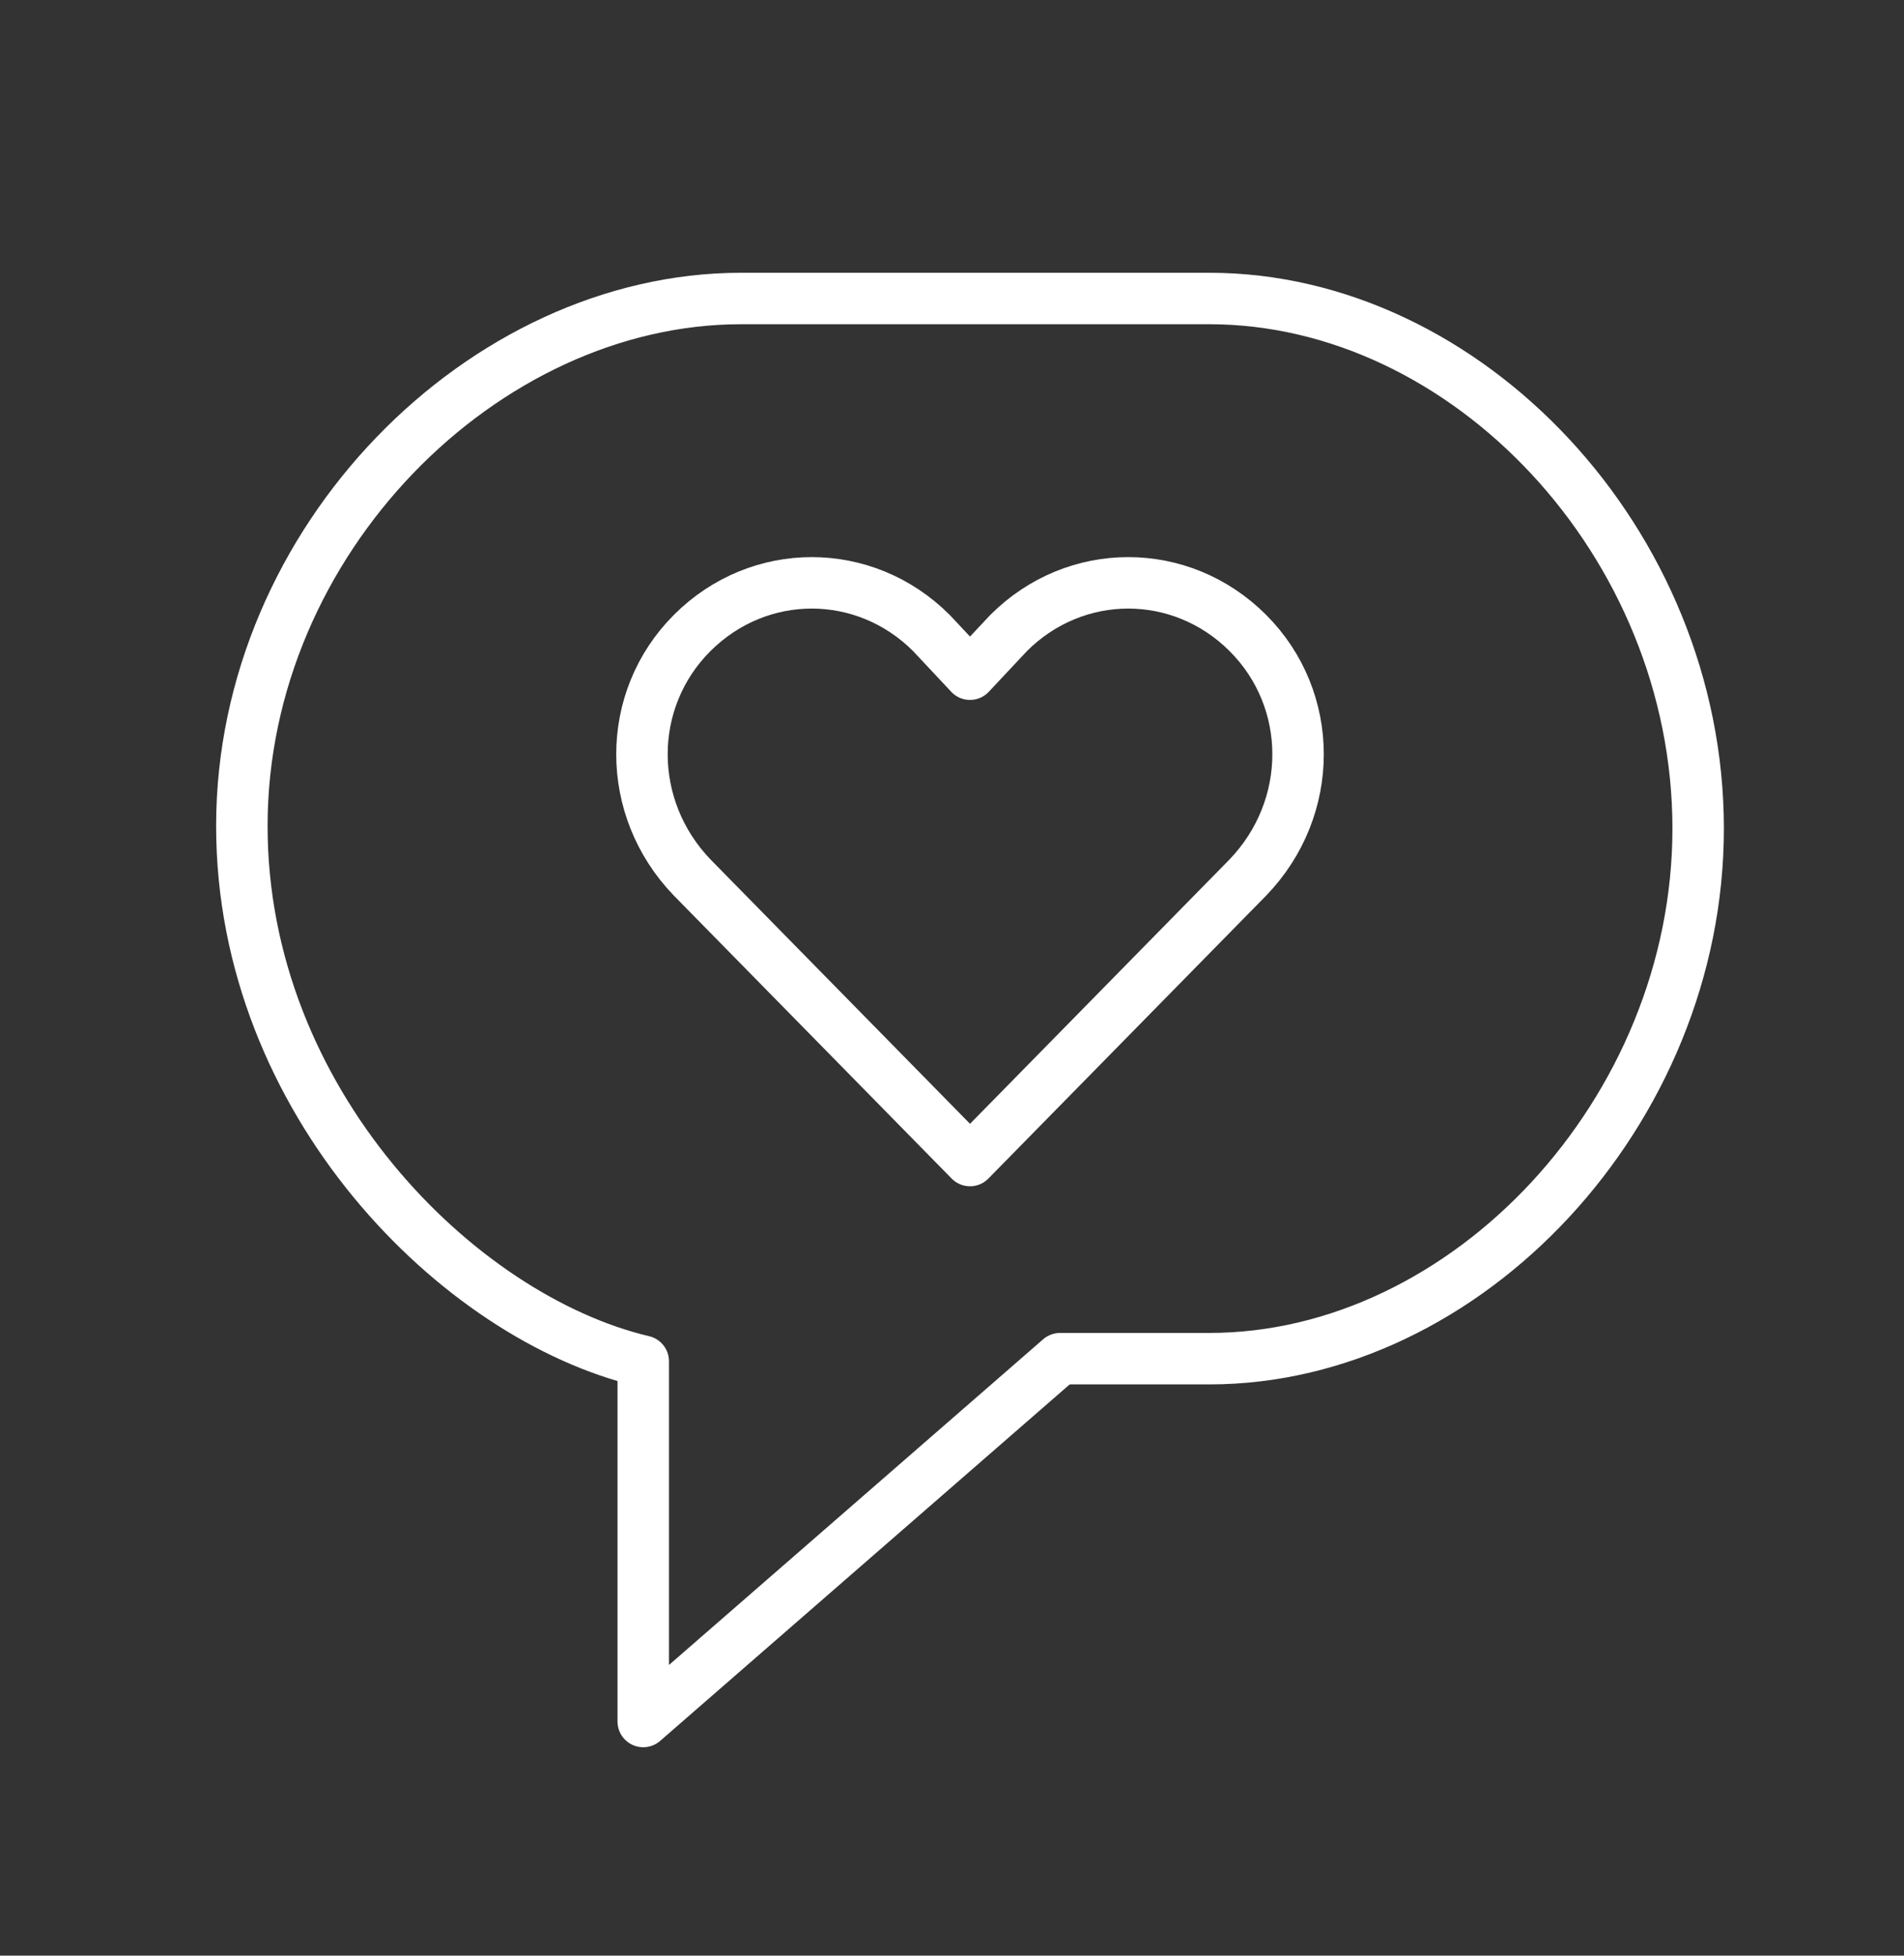 <?xml version="1.0" encoding="UTF-8"?> <!-- Generator: Adobe Illustrator 24.2.3, SVG Export Plug-In . SVG Version: 6.00 Build 0) --> <svg xmlns="http://www.w3.org/2000/svg" xmlns:xlink="http://www.w3.org/1999/xlink" version="1.1" id="Layer_1" x="0px" y="0px" viewBox="0 0 74 76" style="enable-background:new 0 0 74 76;" xml:space="preserve"><rect x="0" y="0" width="74" height="76" fill="#333333" stroke="none"/> <style type="text/css"> .st0{fill:none;stroke:#FFFFFF;stroke-width:2;stroke-linecap:round;stroke-linejoin:round;stroke-miterlimit:10;} </style> <g> <g> <path class="st0" d="M25,52.9C17.8,51.2,9.4,42.8,9.4,32.1c0-11.1,9.4-20.5,19.4-20.5H47c10,0,19,9.5,19,20.6c0,11-9,20.6-19,20.6 h-5.8L25,66.9V52.9z"></path> </g> <path class="st0" d="M48.5,24.6c-2.6-2.6-6.7-2.6-9.3,0l-1.5,1.6l-1.5-1.6c-2.6-2.6-6.7-2.6-9.3,0s-2.6,6.8,0,9.5l10.8,11l10.8-11 C51.1,31.4,51.1,27.2,48.5,24.6z"></path> </g> </svg> 